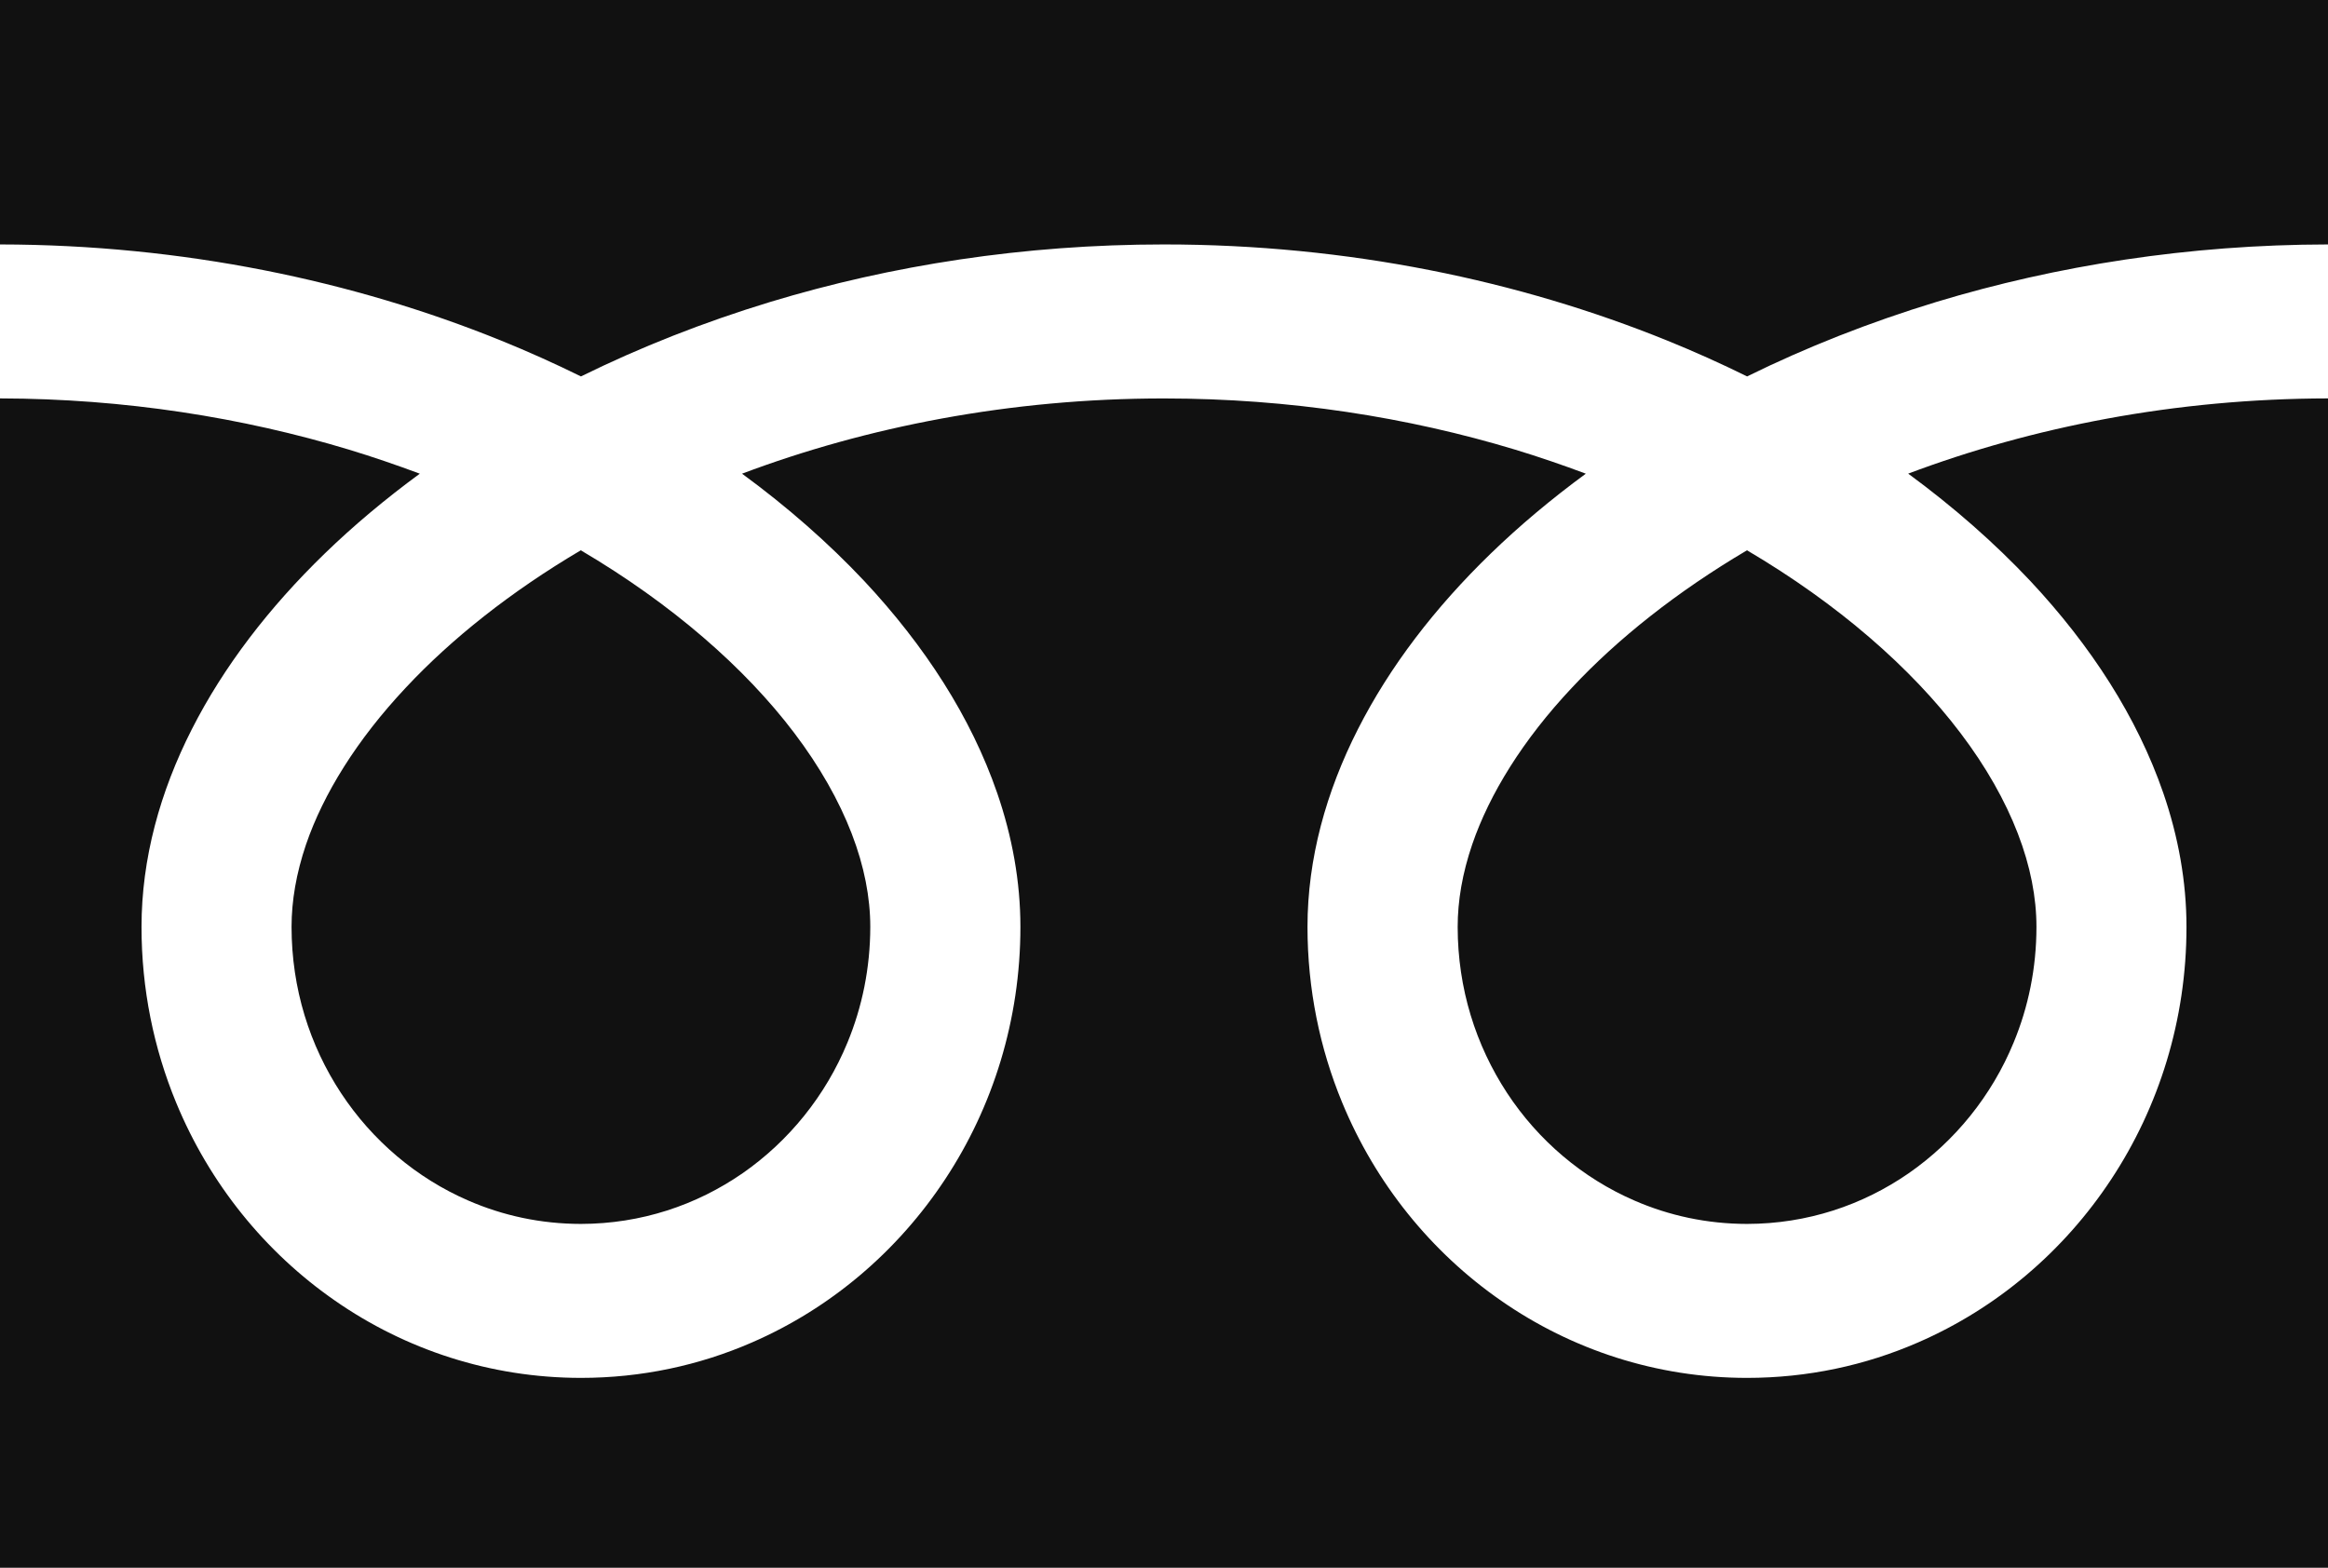<?xml version="1.0" encoding="utf-8"?>
<!-- Generator: Adobe Illustrator 16.0.4, SVG Export Plug-In . SVG Version: 6.00 Build 0)  -->
<!DOCTYPE svg PUBLIC "-//W3C//DTD SVG 1.1//EN" "http://www.w3.org/Graphics/SVG/1.1/DTD/svg11.dtd">
<svg version="1.1" id="レイヤー_1" xmlns="http://www.w3.org/2000/svg" xmlns:xlink="http://www.w3.org/1999/xlink" x="0px"
	 y="0px" width="48.396px" height="32.595px" viewBox="0 0 48.396 32.595" enable-background="new 0 0 48.396 32.595"
	 xml:space="preserve">
<g>
	<g>
		<path fill="#111111" d="M0,0v5.082c3.809,0.006,7.351,0.757,10.41,1.996c0.573,0.232,1.128,0.482,1.667,0.748
			c1.225-0.604,2.542-1.125,3.94-1.55c2.506-0.759,5.266-1.194,8.181-1.194c3.827,0,7.384,0.752,10.455,1.996
			c0.573,0.232,1.129,0.482,1.667,0.748c1.225-0.604,2.543-1.125,3.939-1.55c2.494-0.754,5.238-1.19,8.137-1.194V0H0z
			 M30.303,19.271c0.001,1.285,0.378,2.462,1.026,3.451c0.648,0.987,1.57,1.771,2.648,2.238c0.719,0.313,1.506,0.485,2.342,0.486
			c1.251-0.002,2.4-0.389,3.361-1.054c0.961-0.668,1.727-1.612,2.182-2.72c0.305-0.736,0.473-1.547,0.473-2.402
			c0-0.612-0.125-1.261-0.387-1.941s-0.661-1.39-1.197-2.095c-1.02-1.348-2.537-2.676-4.433-3.793
			c-1.453,0.858-2.687,1.837-3.64,2.857c-1.017,1.082-1.713,2.208-2.072,3.256C30.401,18.155,30.303,18.727,30.303,19.271z
			 M42.208,12.079c1.262,1.349,2.22,2.83,2.765,4.411c0.31,0.901,0.481,1.837,0.481,2.781c0.001,1.936-0.576,3.748-1.561,5.242
			c-0.984,1.496-2.377,2.684-4.019,3.397c-1.093,0.477-2.299,0.737-3.556,0.737c-1.887,0-3.653-0.591-5.109-1.603
			c-1.457-1.01-2.613-2.439-3.308-4.124c-0.464-1.122-0.72-2.36-0.72-3.65c0-1.417,0.387-2.81,1.049-4.111
			c0.662-1.304,1.602-2.527,2.759-3.649c0.602-0.583,1.263-1.137,1.978-1.662C32.491,9.67,32,9.501,31.497,9.348
			c-2.223-0.672-4.689-1.064-7.3-1.064c-3.202-0.001-6.187,0.592-8.771,1.564c0.944,0.692,1.796,1.44,2.54,2.231
			c1.261,1.349,2.22,2.83,2.765,4.411c0.31,0.901,0.482,1.837,0.482,2.781c0,1.936-0.576,3.748-1.562,5.242
			c-0.985,1.496-2.376,2.684-4.018,3.397c-1.094,0.477-2.299,0.737-3.556,0.737c-1.887,0-3.653-0.591-5.109-1.603
			c-1.458-1.01-2.614-2.439-3.308-4.124c-0.463-1.122-0.719-2.36-0.718-3.65c0-1.417,0.385-2.81,1.047-4.111
			c0.663-1.304,1.603-2.527,2.76-3.649c0.601-0.583,1.263-1.137,1.978-1.662C8.248,9.67,7.758,9.501,7.254,9.348
			C5.044,8.681,2.594,8.288,0,8.283v24.312h48.396V8.283c-3.186,0.005-6.154,0.596-8.727,1.564
			C40.612,10.54,41.464,11.288,42.208,12.079z M6.061,19.271c0.001,1.285,0.377,2.462,1.026,3.451
			c0.649,0.987,1.571,1.771,2.648,2.238c0.719,0.313,1.506,0.485,2.341,0.486c1.251-0.002,2.4-0.389,3.362-1.054
			c0.961-0.668,1.726-1.612,2.181-2.72c0.304-0.736,0.472-1.547,0.473-2.402c0-0.612-0.125-1.261-0.387-1.941
			s-0.662-1.39-1.197-2.095c-1.021-1.348-2.538-2.676-4.434-3.793c-1.453,0.858-2.686,1.837-3.639,2.857
			c-1.016,1.082-1.713,2.208-2.072,3.256C6.159,18.155,6.061,18.727,6.061,19.271z"/>
	</g>
</g>
</svg>
